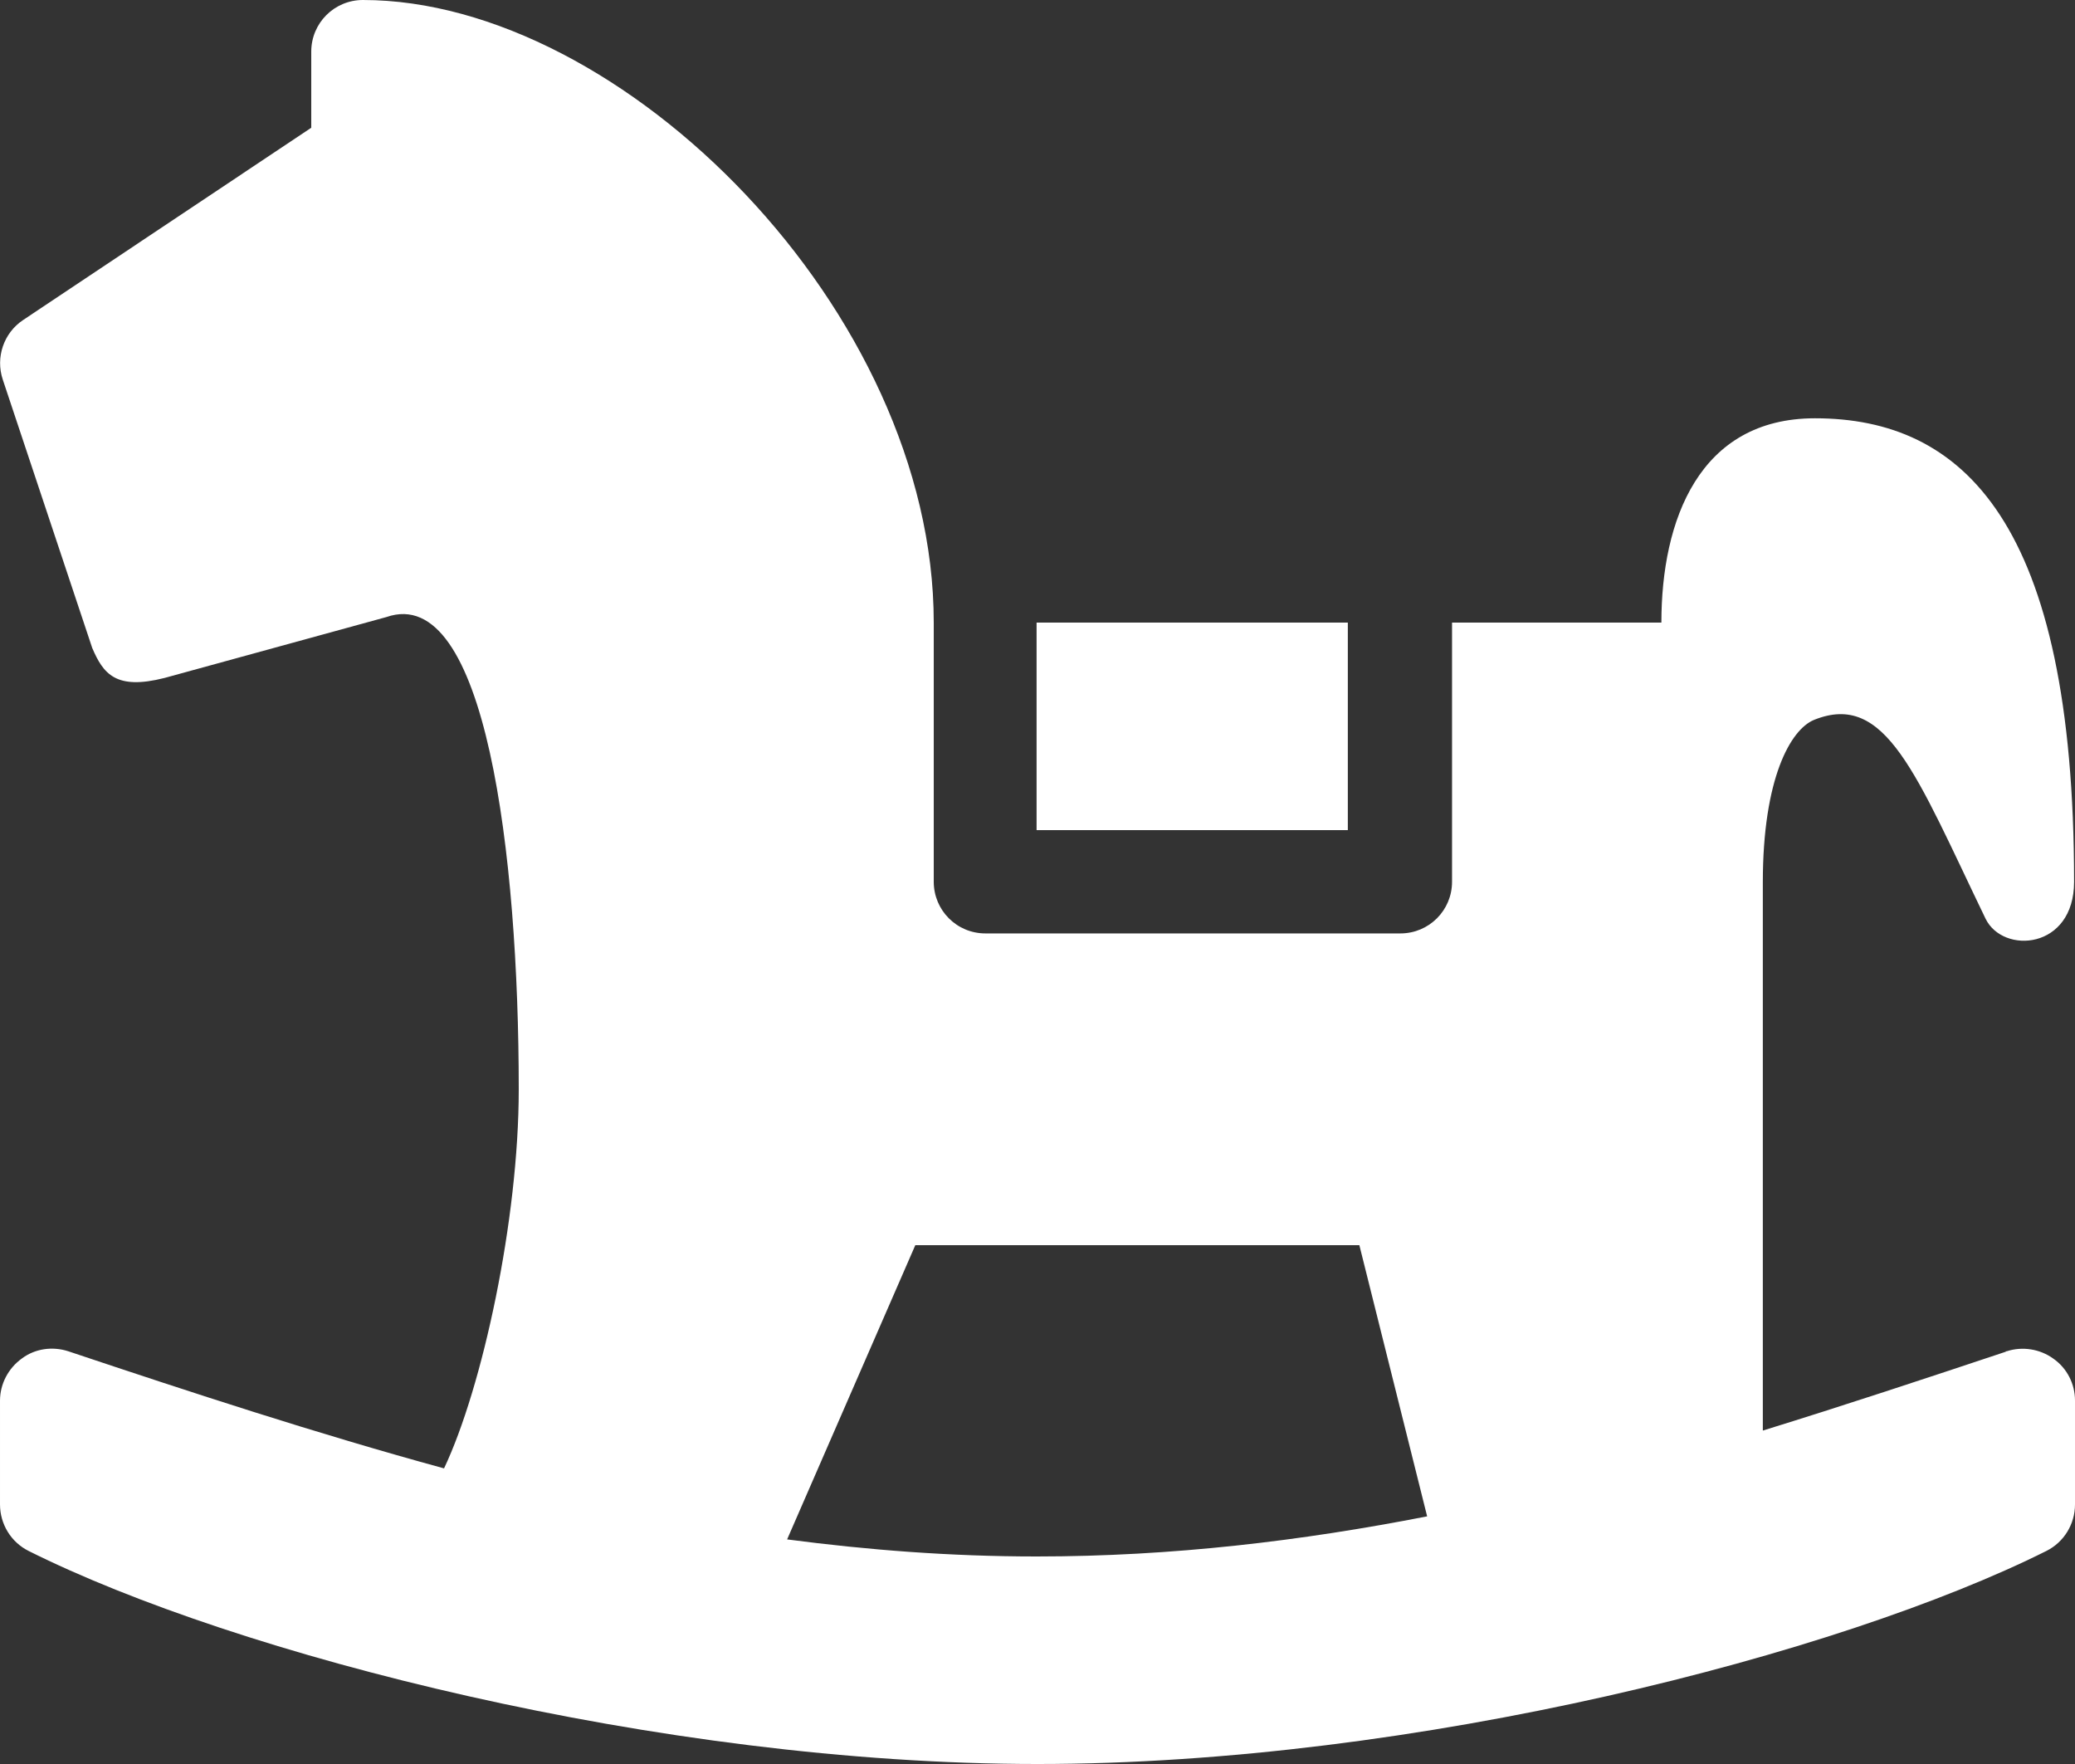 <?xml version="1.0" encoding="UTF-8"?><svg id="Layer_2" xmlns="http://www.w3.org/2000/svg" viewBox="0 0 45 38.25"><rect x="0" y="0" width="45" height="38.25" fill="#333333" stroke="none"/><defs><style>.cls-1{fill:#fff;}</style></defs><g id="Layer_1-2"><rect class="cls-1" x="22.48" y="13.5" width="6.75" height="4.5"/><path class="cls-1" d="M43.5,29.31c-1.74.58-3.49,1.16-5.27,1.71v-11.89c0-2.25.6-3.31,1.11-3.52,1.56-.63,2.21,1.18,3.72,4.31.38.78,1.92.67,1.92-.8,0-7.8-2.41-10.05-5.62-10.05-2.51,0-3.33,2.21-3.33,4.43h-4.54v5.62c0,.62-.5,1.12-1.12,1.12h-9c-.62,0-1.12-.5-1.12-1.12v-5.62C20.25,6.75,13.5,0,7.87,0c-.62,0-1.12.5-1.12,1.12v1.65L.5,6.94c-.42.28-.6.81-.44,1.29l1.94,5.82c.24.56.51.92,1.57.65l4.81-1.32c2.15-.75,2.87,5.15,2.87,10.24,0,2.83-.79,6.47-1.62,8.22-2.78-.76-5.49-1.65-8.15-2.54-.34-.11-.72-.06-1.01.16-.29.21-.47.55-.47.91v2.25c0,.43.24.82.62,1.01,4.48,2.24,13.67,4.62,21.88,4.62s17.4-2.38,21.88-4.62c.38-.19.62-.58.62-1.01v-2.25c0-.36-.17-.7-.47-.91-.29-.21-.67-.27-1.01-.16h-.02ZM22.48,33.75c-1.86,0-3.66-.14-5.41-.37l2.78-6.38h9.63l1.47,5.88c-2.71.53-5.52.87-8.47.87Z"/></g></svg>